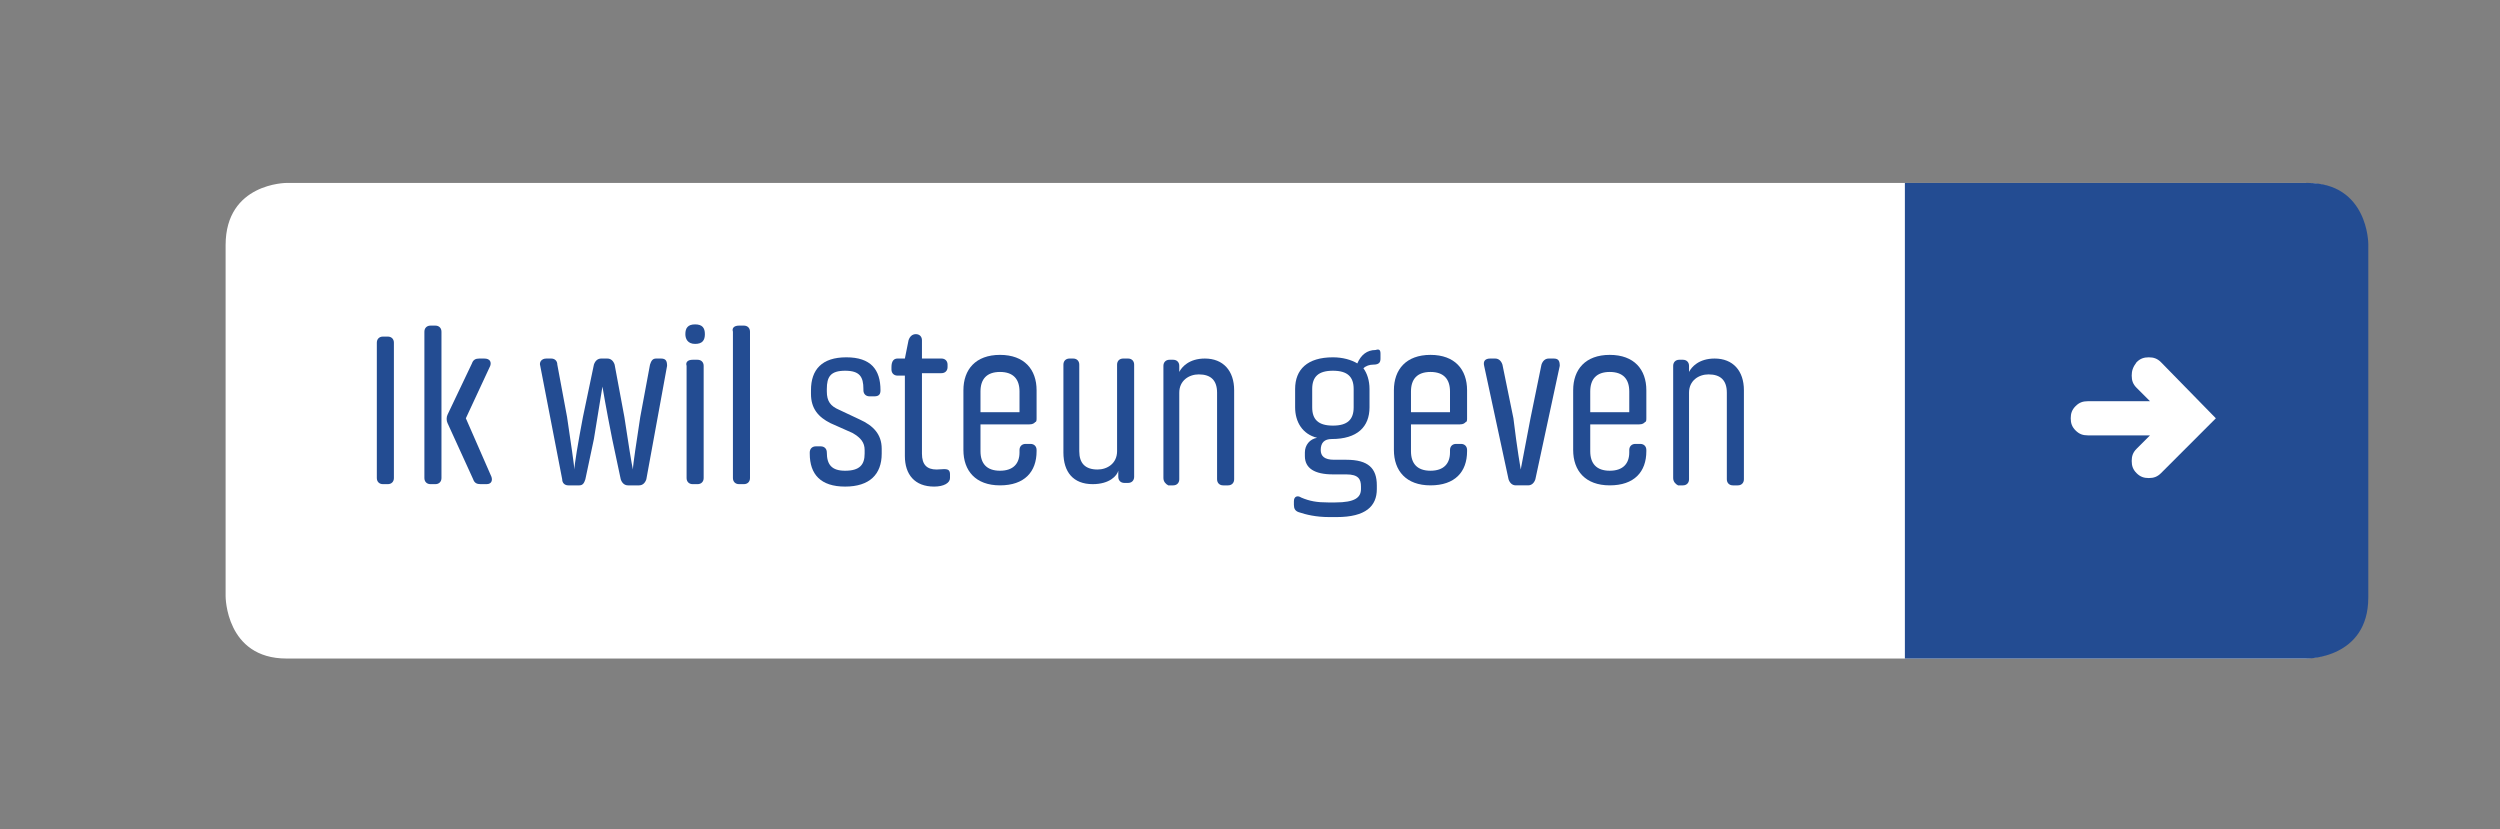 <?xml version="1.0" encoding="utf-8"?>
<!-- Generator: Adobe Illustrator 22.1.0, SVG Export Plug-In . SVG Version: 6.00 Build 0)  -->
<!DOCTYPE svg PUBLIC "-//W3C//DTD SVG 1.1//EN" "http://www.w3.org/Graphics/SVG/1.1/DTD/svg11.dtd">
<svg version="1.1" id="Laag_1" xmlns="http://www.w3.org/2000/svg" xmlns:xlink="http://www.w3.org/1999/xlink" x="0px" y="0px"
	 viewBox="0 0 205 68" style="enable-background:new 0 0 205 68;" xml:space="preserve">
<rect x="0" y="0" width="205" height="68" fill="#808080" stroke="none"/>
<style type="text/css">
	.st0{fill:#FFFFFF;}
	.st1{fill:#234C92;}
</style>
<g>
	<path class="st0" d="M18.5,48.9c0,0,0,5.1,5,5.1H189c0,0,5,0,5-5.1V20.1c0,0,0-5.1-5-5.1H23.5c0,0-5,0-5,5.1V48.9z"/>
</g>
<g>
	<path class="st1" d="M156.2,15v39h33c0,0,5,0,5-5V20c0,0,0-5-5-5H156.2z"/>
	<path class="st0" d="M174.8,30.8c0,0.4,0.1,0.7,0.4,1l1.1,1.1h-5.1c-0.4,0-0.7,0.1-1,0.4c-0.3,0.3-0.4,0.6-0.4,1s0.1,0.7,0.4,1
		s0.6,0.4,1,0.4h5.1l-1.1,1.1c-0.3,0.3-0.4,0.6-0.4,1s0.1,0.7,0.4,1c0.3,0.3,0.6,0.4,1,0.4s0.7-0.1,1-0.4l4.5-4.5l-4.5-4.6
		c-0.3-0.3-0.6-0.4-1-0.4s-0.7,0.1-1,0.4C174.9,30.1,174.8,30.4,174.8,30.8"/>
</g>
<g>
	<path class="st1" d="M30.9,39.2V28.1c0-0.3,0.2-0.5,0.5-0.5h0.4c0.3,0,0.5,0.2,0.5,0.5v11.1c0,0.3-0.2,0.5-0.5,0.5h-0.4
		C31.1,39.7,30.9,39.5,30.9,39.2z"/>
	<path class="st1" d="M35.3,26.7h0.4c0.3,0,0.5,0.2,0.5,0.5v12c0,0.3-0.2,0.5-0.5,0.5h-0.4c-0.3,0-0.5-0.2-0.5-0.5v-12
		C34.8,26.9,35,26.7,35.3,26.7z M40.2,30l-2,4.3l2.1,4.8c0.1,0.3,0,0.6-0.4,0.6h-0.5c-0.3,0-0.5-0.1-0.6-0.4l-2.1-4.6
		c-0.1-0.2-0.1-0.5,0-0.7l2-4.2c0.1-0.3,0.3-0.4,0.6-0.4h0.4C40.2,29.4,40.3,29.7,40.2,30z"/>
	<path class="st1" d="M51.9,38.5c0-0.4,0.3-2.3,0.6-4.3l0.8-4.3c0.1-0.3,0.2-0.5,0.5-0.5h0.4c0.4,0,0.5,0.2,0.5,0.6L53,39.3
		c-0.1,0.3-0.3,0.5-0.6,0.5h-0.9c-0.3,0-0.5-0.2-0.6-0.5L50.2,36c-0.5-2.5-0.8-4.3-0.8-4.3s-0.3,1.8-0.7,4.3L48,39.3
		c-0.1,0.3-0.2,0.5-0.5,0.5h-0.9c-0.3,0-0.5-0.2-0.5-0.5L44.3,30c-0.1-0.3,0.1-0.6,0.5-0.6h0.4c0.3,0,0.5,0.2,0.5,0.5l0.8,4.3
		c0.3,2,0.6,4.1,0.6,4.3c0-0.4,0.3-2.2,0.7-4.3l0.9-4.3c0.1-0.3,0.3-0.5,0.6-0.5h0.5c0.3,0,0.5,0.2,0.6,0.5l0.8,4.3
		C51.5,36.2,51.8,38.1,51.9,38.5z"/>
	<path class="st1" d="M57,28.2c-0.6,0-0.8-0.4-0.8-0.8c0-0.5,0.2-0.8,0.8-0.8s0.8,0.3,0.8,0.8C57.8,27.9,57.6,28.2,57,28.2z
		 M56.8,29.5h0.4c0.3,0,0.5,0.2,0.5,0.5v9.2c0,0.3-0.2,0.5-0.5,0.5h-0.4c-0.3,0-0.5-0.2-0.5-0.5V30C56.2,29.7,56.4,29.5,56.8,29.5z"
		/>
	<path class="st1" d="M60.6,26.7H61c0.3,0,0.5,0.2,0.5,0.5v12c0,0.3-0.2,0.5-0.5,0.5h-0.4c-0.3,0-0.5-0.2-0.5-0.5v-12
		C60,26.9,60.2,26.7,60.6,26.7z"/>
	<path class="st1" d="M72.3,36.8v0.4c0,1.7-1,2.7-3,2.7s-2.9-1-2.9-2.7v-0.1c0-0.3,0.2-0.5,0.5-0.5h0.4c0.3,0,0.5,0.2,0.5,0.5l0,0
		c0,1,0.4,1.5,1.5,1.5c1.2,0,1.6-0.5,1.6-1.4v-0.3c0-0.6-0.3-1-1-1.4l-1.8-0.8c-1-0.5-1.6-1.2-1.6-2.4V32c0-1.7,0.9-2.7,2.9-2.7
		s2.8,1,2.8,2.7l0,0c0,0.3-0.1,0.5-0.5,0.5h-0.4c-0.3,0-0.5-0.2-0.5-0.5v-0.1c0-1-0.3-1.5-1.5-1.5s-1.5,0.5-1.5,1.5v0.2
		c0,0.8,0.3,1.2,1,1.5l1.7,0.8C71.6,34.9,72.3,35.6,72.3,36.8z"/>
	<path class="st1" d="M73.6,29.4h0.6l0.3-1.5c0.1-0.3,0.3-0.5,0.6-0.5c0.3,0,0.5,0.2,0.5,0.5v1.5h1.6c0.3,0,0.5,0.2,0.5,0.5v0.2
		c0,0.3-0.2,0.5-0.5,0.5h-1.6v6.6c0,0.9,0.4,1.3,1.2,1.3c0.6,0,1.1-0.2,1.1,0.4v0.3c0,0.4-0.5,0.7-1.3,0.7c-1.6,0-2.4-1-2.4-2.5
		v-6.6h-0.6c-0.3,0-0.5-0.2-0.5-0.5v-0.2C73.1,29.6,73.3,29.4,73.6,29.4z"/>
	<path class="st1" d="M80.4,35v2c0,1,0.5,1.6,1.6,1.6s1.6-0.6,1.6-1.5v-0.2c0-0.3,0.2-0.5,0.5-0.5h0.4c0.3,0,0.5,0.2,0.5,0.5V37
		c0,1.7-1,2.8-3,2.8s-3-1.2-3-2.9V32c0-1.7,1-2.9,3-2.9s3,1.2,3,2.9v2.3c0,0.1,0,0.3-0.1,0.3c-0.1,0.1-0.2,0.2-0.5,0.2h-4V35z
		 M80.4,32.1v1.7h3.2v-1.7c0-1-0.5-1.6-1.6-1.6S80.4,31.1,80.4,32.1z"/>
	<path class="st1" d="M93,29.9v9.2c0,0.3-0.2,0.5-0.5,0.5h-0.3c-0.3,0-0.5-0.2-0.5-0.5v-0.5c-0.1,0.4-0.7,1.1-2.1,1.1
		c-1.6,0-2.4-1-2.4-2.6v-7.2c0-0.3,0.2-0.5,0.5-0.5H88c0.3,0,0.5,0.2,0.5,0.5V37c0,1,0.5,1.5,1.5,1.5c0.8,0,1.6-0.5,1.6-1.5v-7.1
		c0-0.3,0.2-0.5,0.5-0.5h0.4C92.8,29.4,93,29.6,93,29.9z"/>
	<path class="st1" d="M95.4,39.2V30c0-0.3,0.2-0.5,0.5-0.5h0.3c0.3,0,0.5,0.2,0.5,0.5v0.5c0.2-0.4,0.8-1.1,2.1-1.1
		c1.5,0,2.4,1,2.4,2.6v7.3c0,0.3-0.2,0.5-0.5,0.5h-0.4c-0.3,0-0.5-0.2-0.5-0.5v-7.1c0-1-0.5-1.5-1.5-1.5c-0.8,0-1.6,0.5-1.6,1.5v7.1
		c0,0.3-0.2,0.5-0.5,0.5h-0.4C95.6,39.7,95.4,39.5,95.4,39.2z"/>
	<path class="st1" d="M113.2,29v0.4c0,0.3-0.1,0.5-0.6,0.5c-0.3,0-0.6,0.1-0.8,0.3c0.3,0.4,0.5,1,0.5,1.7v1.5c0,1.6-1,2.6-3.1,2.6
		c-0.6,0-0.9,0.3-0.9,0.9c0,0.5,0.3,0.8,1.1,0.8h1c1.8,0,2.5,0.7,2.5,2.1v0.3c0,1.4-0.9,2.3-3.3,2.3H109c-1.1,0-1.9-0.2-2.5-0.4
		c-0.3-0.1-0.4-0.3-0.4-0.6v-0.3c0-0.4,0.3-0.5,0.6-0.3c0.7,0.3,1.3,0.4,2.2,0.4h0.6c1.6,0,2.1-0.4,2.1-1.1v-0.2c0-0.6-0.2-1-1.2-1
		h-1.1c-1.5,0-2.3-0.5-2.3-1.5v-0.3c0-0.6,0.4-1.1,1-1.2c-1.2-0.3-1.8-1.3-1.8-2.5v-1.5c0-1.6,1-2.6,3.1-2.6c0.8,0,1.5,0.2,2,0.5
		c0.3-0.7,0.8-1.1,1.5-1.1C113.1,28.6,113.2,28.7,113.2,29z M111,31.9c0-1-0.5-1.5-1.7-1.5s-1.7,0.5-1.7,1.5v1.5
		c0,1,0.5,1.5,1.7,1.5s1.7-0.5,1.7-1.5V31.9z"/>
	<path class="st1" d="M115.7,35v2c0,1,0.5,1.6,1.6,1.6s1.6-0.6,1.6-1.5v-0.2c0-0.3,0.2-0.5,0.5-0.5h0.4c0.3,0,0.5,0.2,0.5,0.5V37
		c0,1.7-1,2.8-3,2.8s-3-1.2-3-2.9V32c0-1.7,1-2.9,3-2.9s3,1.2,3,2.9v2.3c0,0.1,0,0.3-0.1,0.3c-0.1,0.1-0.2,0.2-0.5,0.2h-4V35z
		 M115.7,32.1v1.7h3.2v-1.7c0-1-0.5-1.6-1.6-1.6S115.7,31.1,115.7,32.1z"/>
	<path class="st1" d="M124.7,38.5c0,0,0.3-1.6,0.8-4.2l0.9-4.4c0.1-0.3,0.3-0.5,0.6-0.5h0.4c0.4,0,0.5,0.2,0.5,0.6l-2,9.3
		c-0.1,0.3-0.3,0.5-0.6,0.5h-1c-0.3,0-0.5-0.2-0.6-0.5l-2-9.3c-0.1-0.4,0.1-0.6,0.5-0.6h0.4c0.3,0,0.5,0.2,0.6,0.5l0.9,4.4
		C124.4,36.8,124.7,38.5,124.7,38.5z"/>
	<path class="st1" d="M130.4,35v2c0,1,0.5,1.6,1.6,1.6s1.6-0.6,1.6-1.5v-0.2c0-0.3,0.2-0.5,0.5-0.5h0.4c0.3,0,0.5,0.2,0.5,0.5V37
		c0,1.7-1,2.8-3,2.8s-3-1.2-3-2.9V32c0-1.7,1-2.9,3-2.9s3,1.2,3,2.9v2.3c0,0.1,0,0.3-0.1,0.3c-0.1,0.1-0.2,0.2-0.5,0.2h-4V35z
		 M130.4,32.1v1.7h3.2v-1.7c0-1-0.5-1.6-1.6-1.6S130.4,31.1,130.4,32.1z"/>
	<path class="st1" d="M137.2,39.2V30c0-0.3,0.2-0.5,0.5-0.5h0.3c0.3,0,0.5,0.2,0.5,0.5v0.5c0.2-0.4,0.8-1.1,2.1-1.1
		c1.5,0,2.4,1,2.4,2.6v7.3c0,0.3-0.2,0.5-0.5,0.5h-0.4c-0.3,0-0.5-0.2-0.5-0.5v-7.1c0-1-0.5-1.5-1.5-1.5c-0.8,0-1.6,0.5-1.6,1.5v7.1
		c0,0.3-0.2,0.5-0.5,0.5h-0.4C137.4,39.7,137.2,39.5,137.2,39.2z"/>
</g>
</svg>
